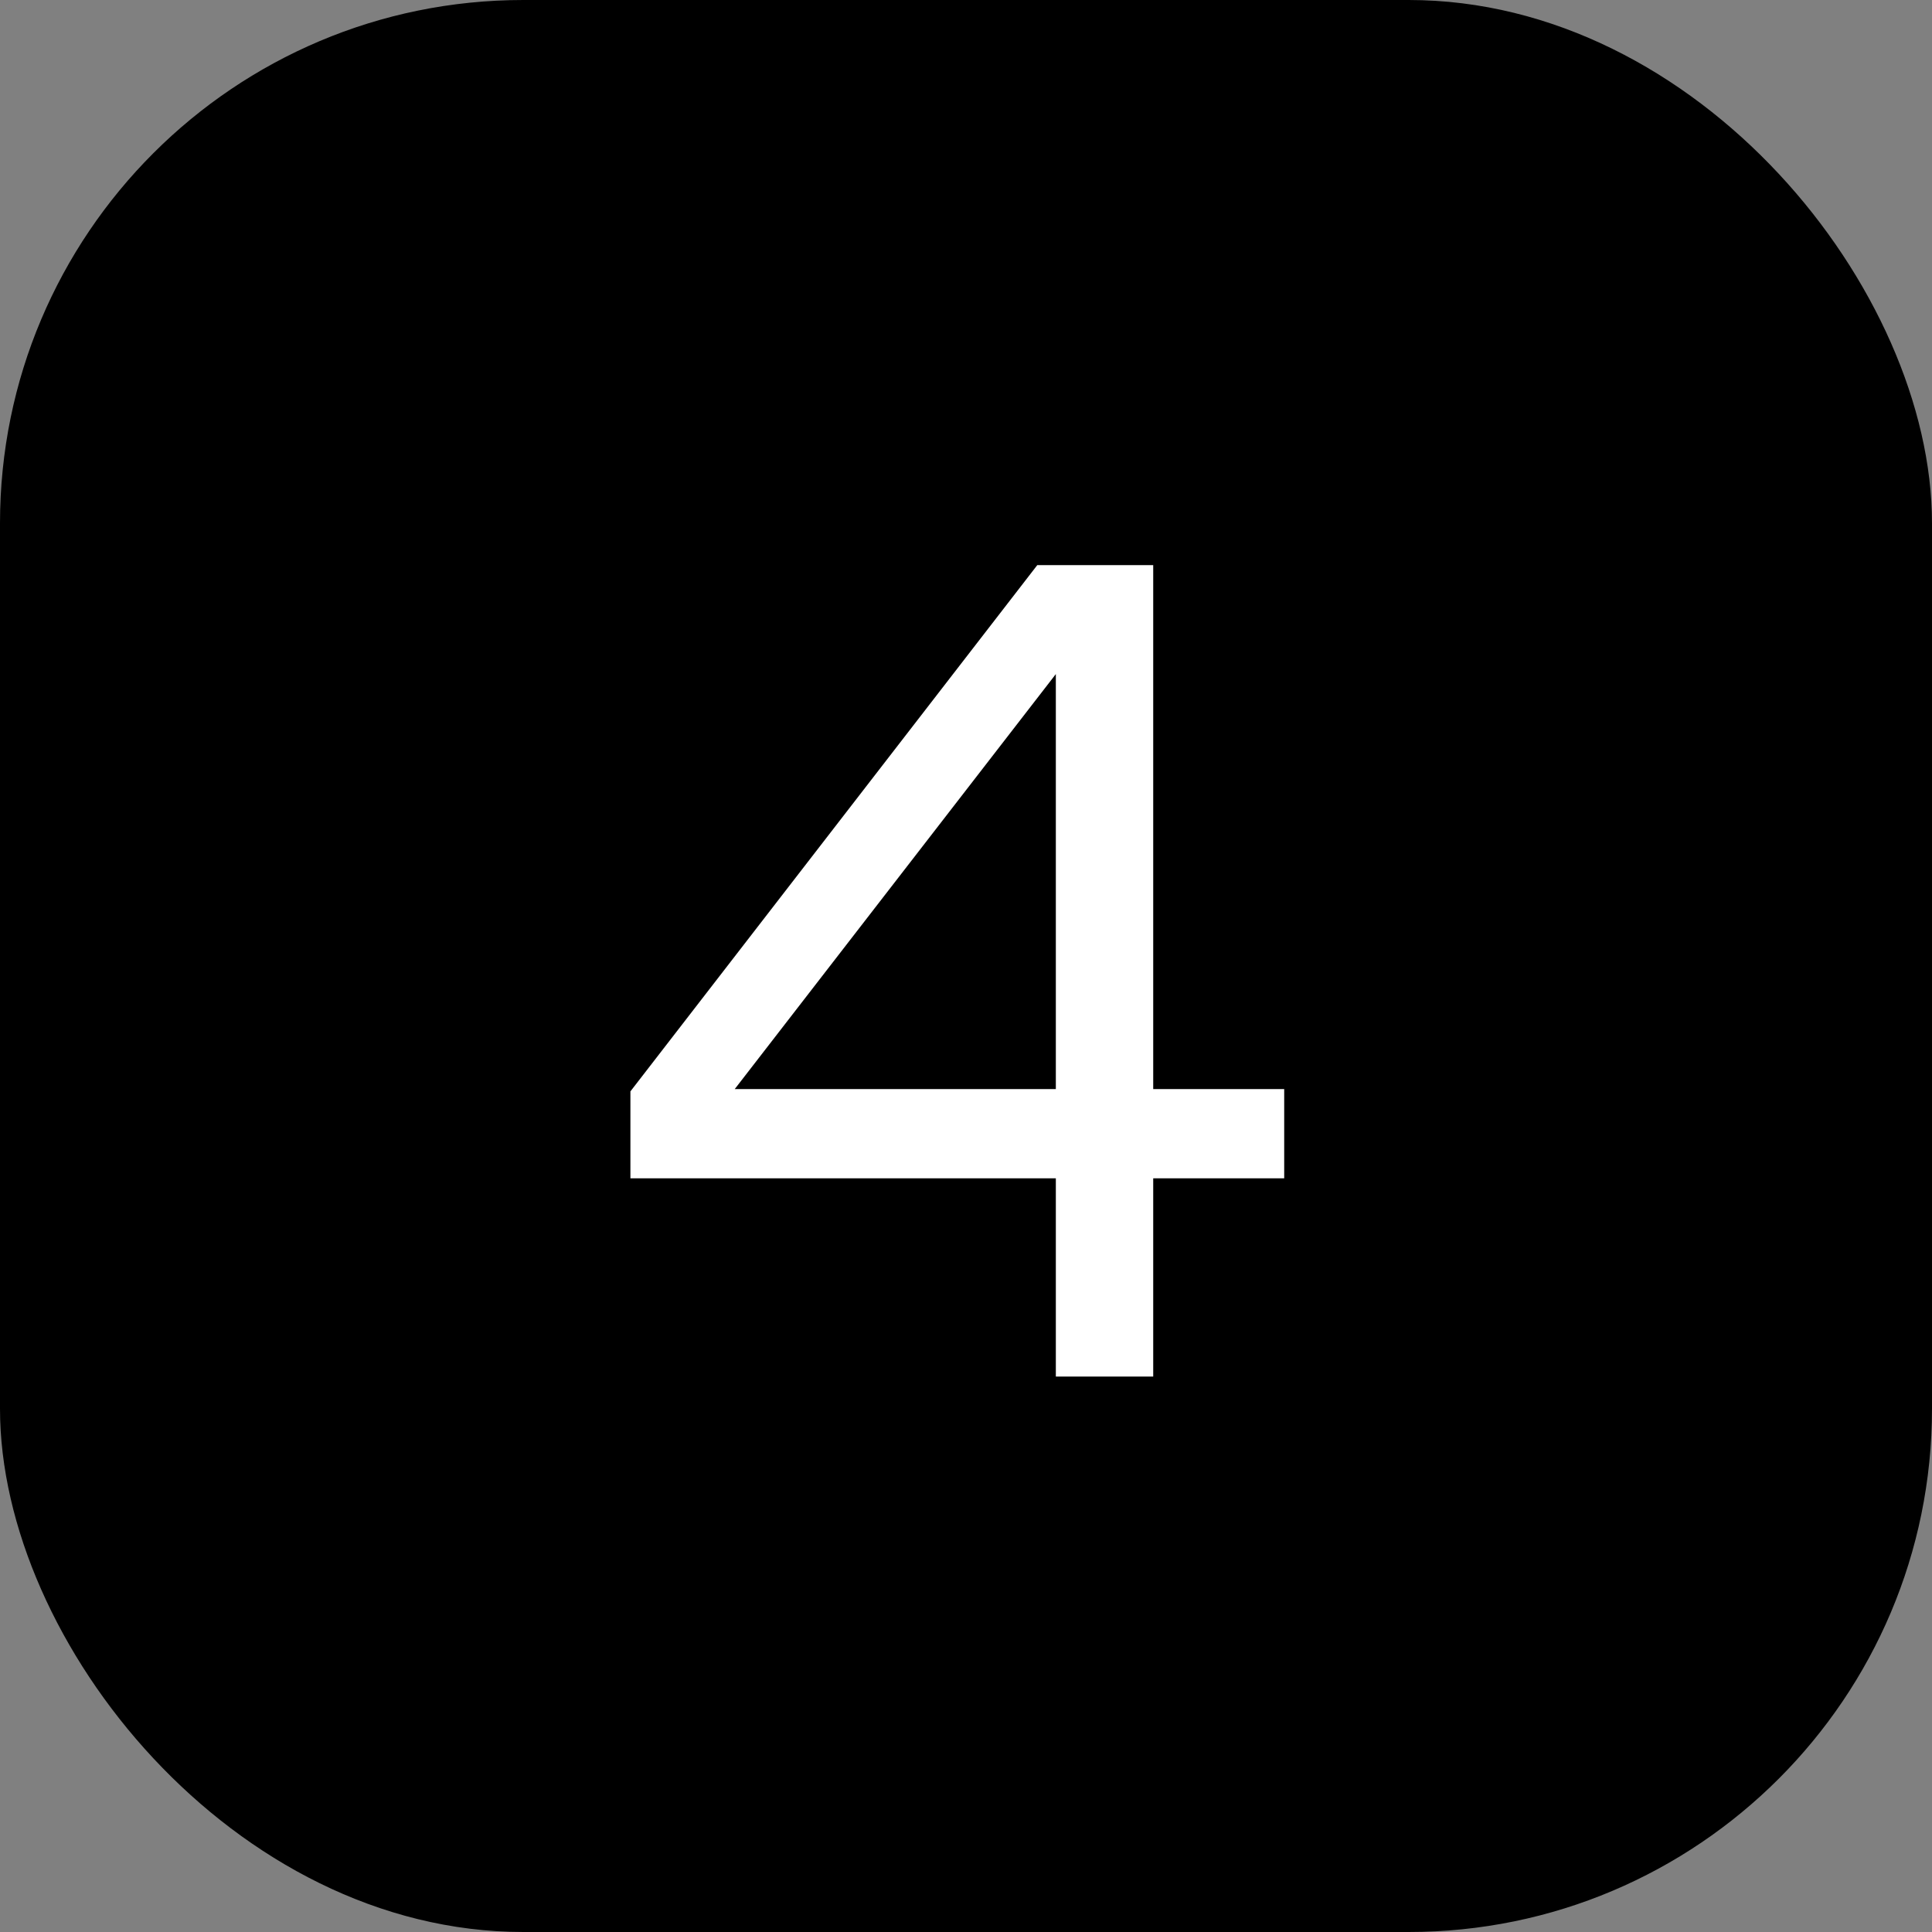 <svg xmlns="http://www.w3.org/2000/svg" fill="none" viewBox="0 0 40 40" height="40" width="40">
<rect x="0" y="0" width="40" height="40" fill="#808080" stroke="none"/>
<rect fill="black" rx="10.834" height="40" width="40"></rect>
<path fill="white" d="M13.052 22.596L21.476 11.7H23.876V22.548H26.588V24.396H23.876V28.5H21.86V24.396H13.052V22.596ZM15.212 22.548H21.86V13.956L15.212 22.548Z"></path>
</svg>
